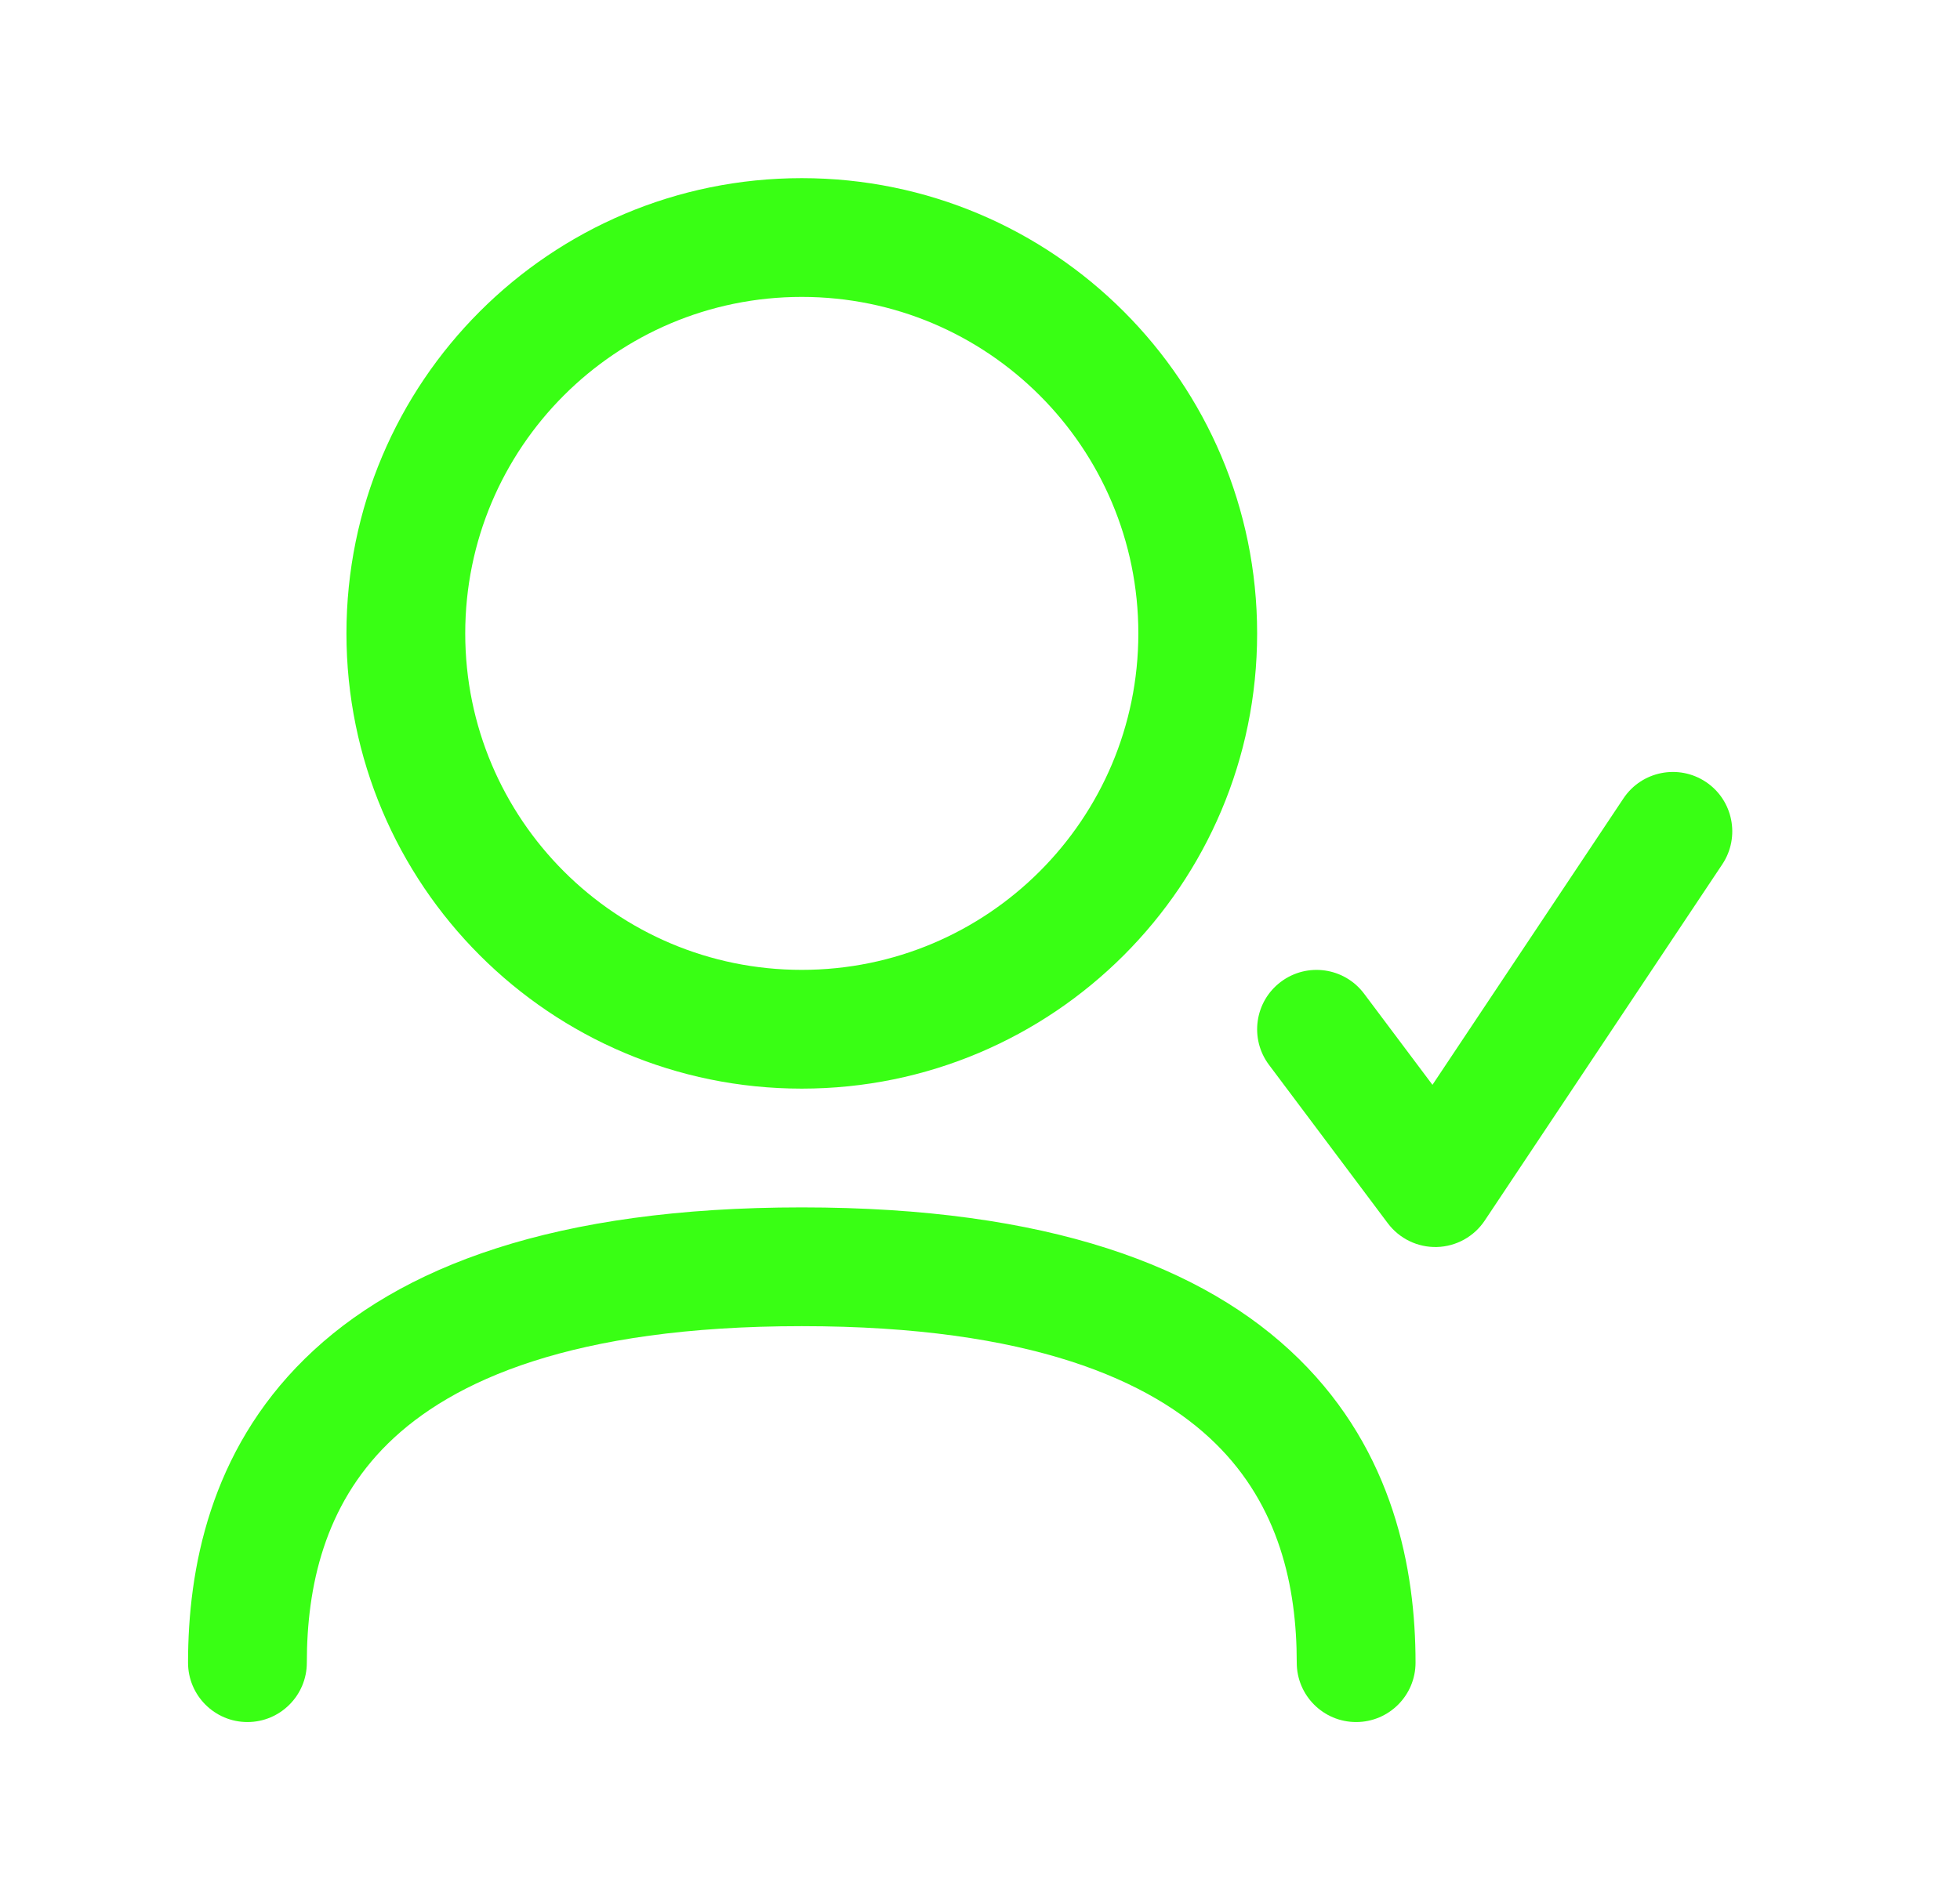 <svg width="33" height="32" viewBox="0 0 33 32" fill="none" xmlns="http://www.w3.org/2000/svg">
<path fill-rule="evenodd" clip-rule="evenodd" d="M13.499 5C10.37 5 7.833 7.537 7.833 10.667C7.833 13.796 10.37 16.333 13.499 16.333C16.629 16.333 19.166 13.796 19.166 10.667C19.166 7.537 16.629 5 13.499 5ZM5.833 10.667C5.833 6.432 9.265 3 13.499 3C17.733 3 21.166 6.432 21.166 10.667C21.166 14.901 17.733 18.333 13.499 18.333C9.265 18.333 5.833 14.901 5.833 10.667ZM6.533 24.309C5.465 25.358 5.166 26.715 5.166 28C5.166 28.552 4.718 29 4.166 29C3.614 29 3.166 28.552 3.166 28C3.166 26.428 3.533 24.452 5.132 22.882C6.724 21.318 9.359 20.333 13.499 20.333C17.64 20.333 20.275 21.318 21.867 22.882C23.465 24.452 23.833 26.428 23.833 28C23.833 28.552 23.385 29 22.833 29C22.28 29 21.833 28.552 21.833 28C21.833 26.715 21.534 25.358 20.465 24.309C19.391 23.253 17.359 22.333 13.499 22.333C9.64 22.333 7.608 23.253 6.533 24.309ZM28.998 14.555C29.304 14.095 29.18 13.474 28.721 13.168C28.261 12.862 27.64 12.986 27.334 13.445L24.118 18.269L22.966 16.733C22.635 16.292 22.008 16.202 21.566 16.534C21.124 16.865 21.035 17.492 21.366 17.933L23.366 20.6C23.561 20.86 23.869 21.009 24.194 21C24.518 20.991 24.818 20.825 24.998 20.555L28.998 14.555Z" fill="#39FF14"/>
</svg>
